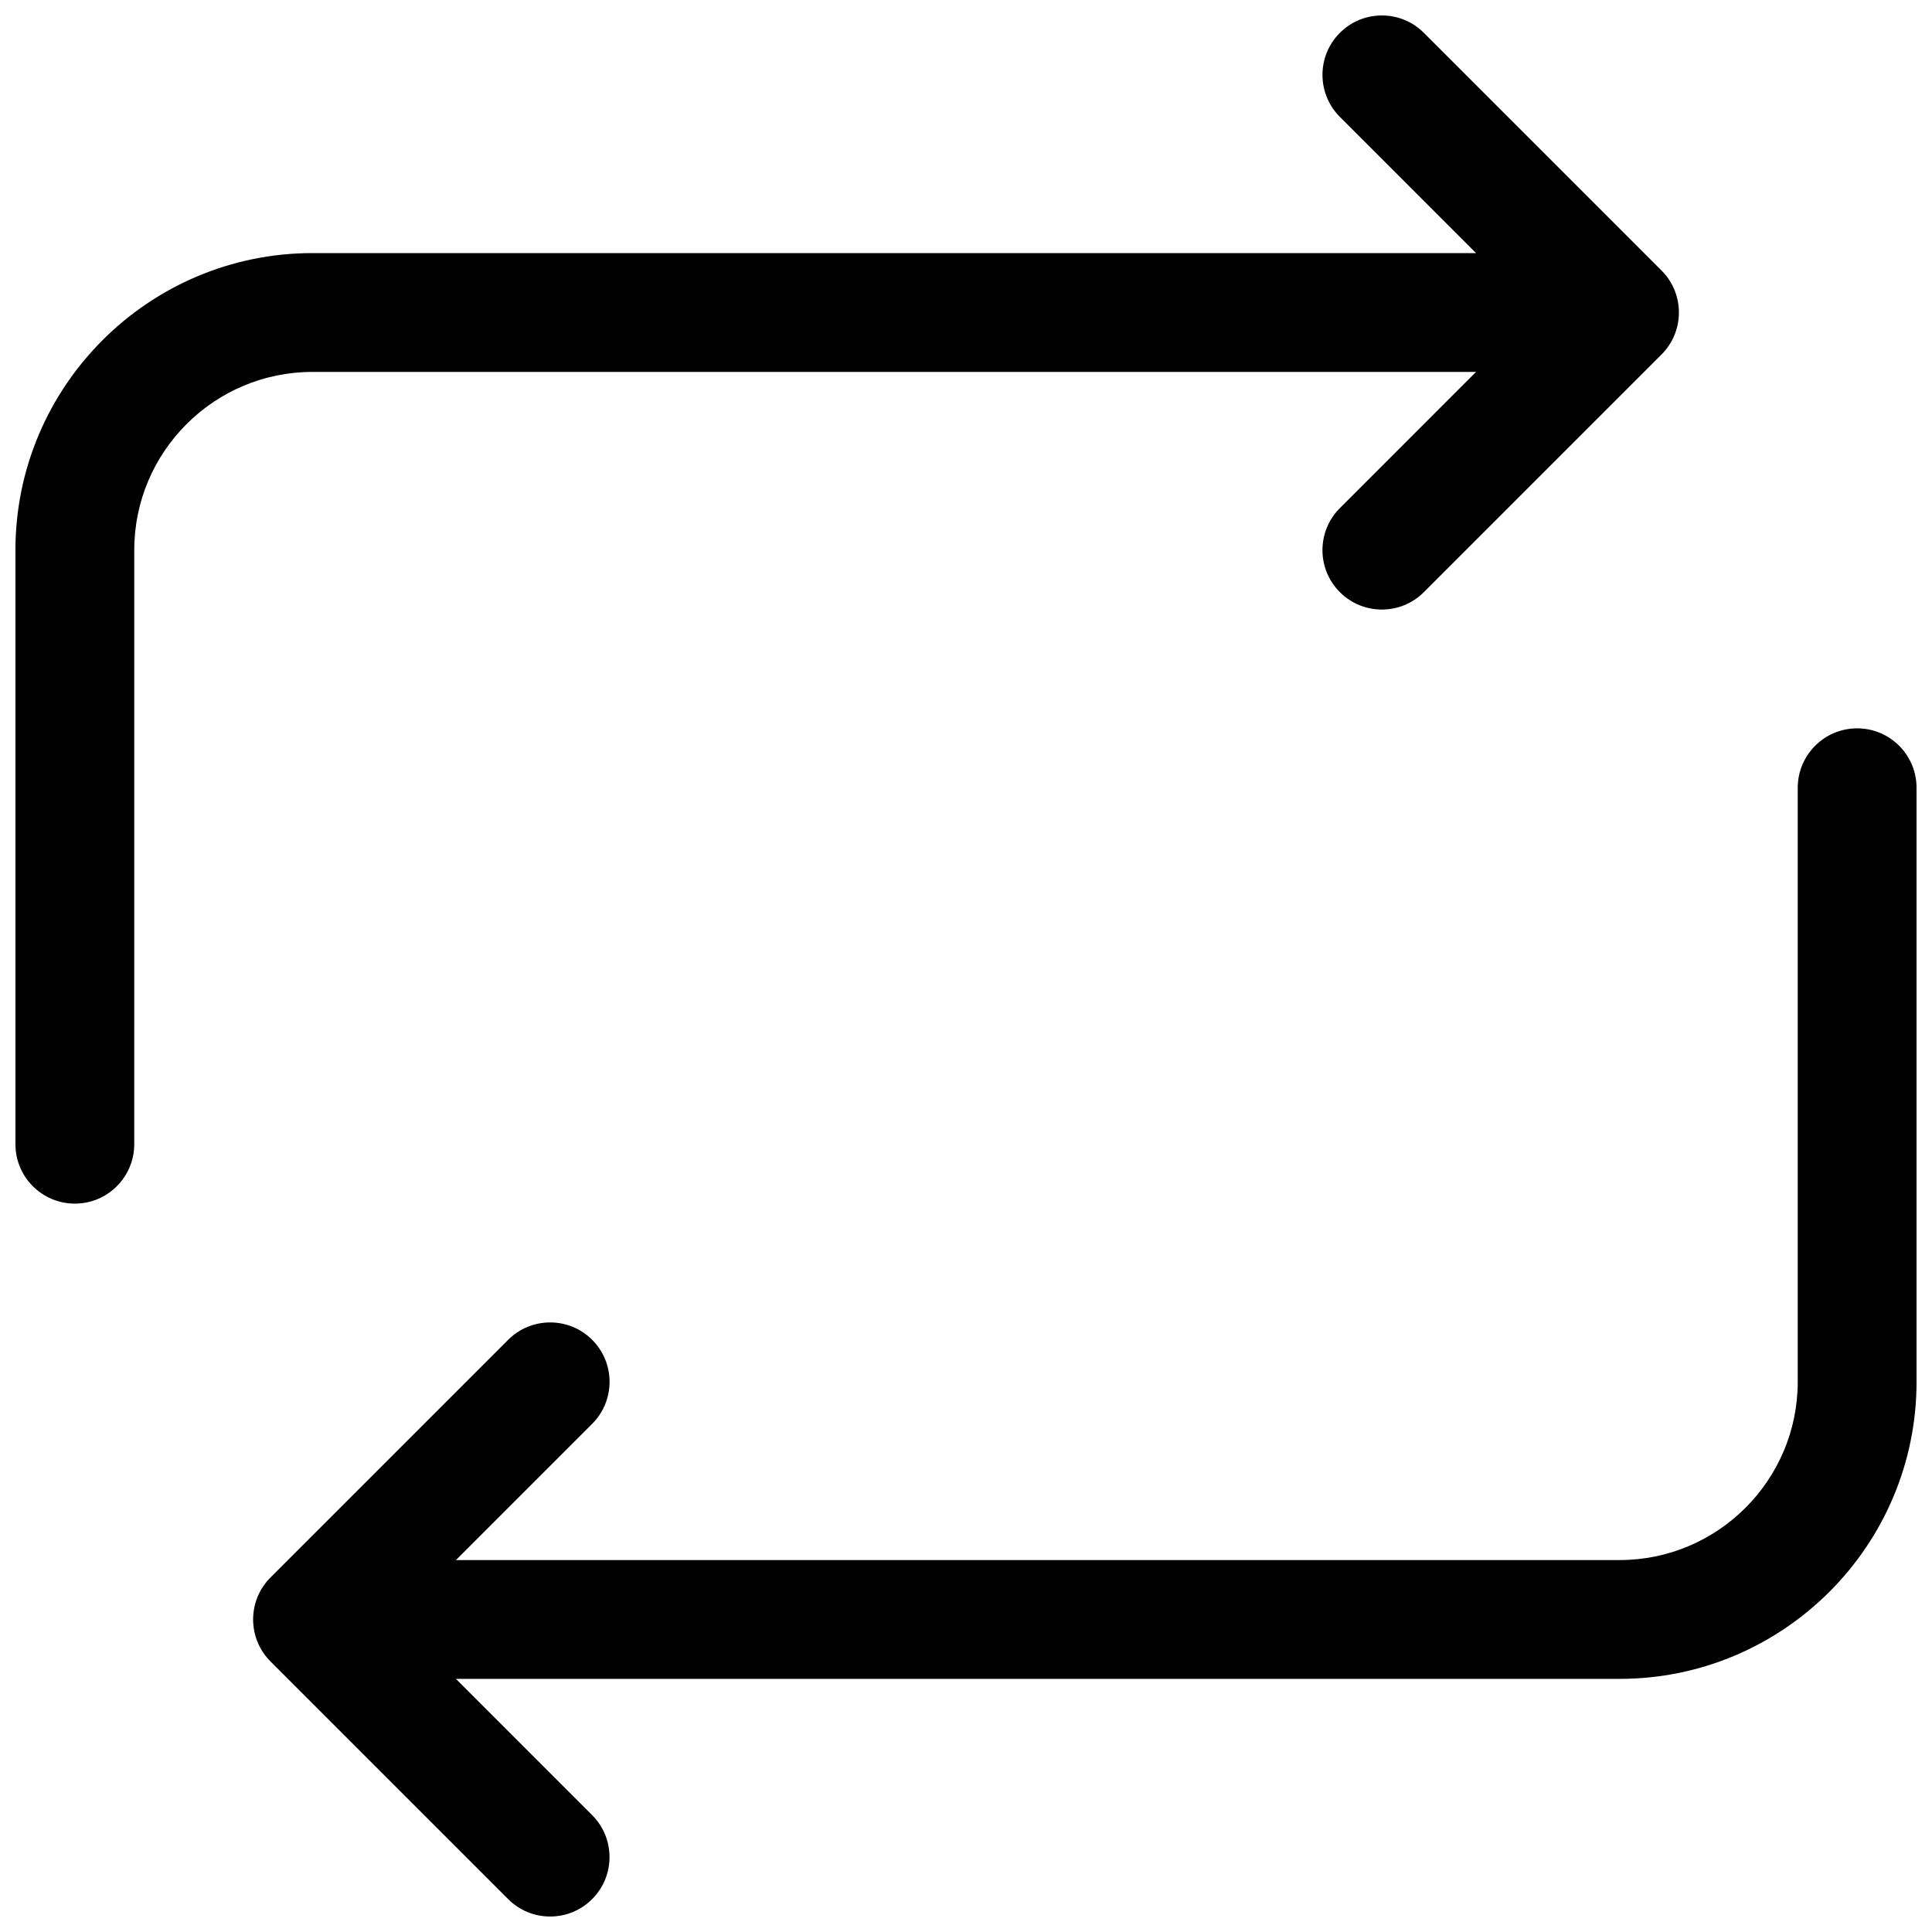 <?xml version="1.0" encoding="UTF-8"?>
<!-- Uploaded to: ICON Repo, www.iconrepo.com, Generator: ICON Repo Mixer Tools -->
<svg width="800px" height="800px" version="1.1" viewBox="144 144 512 512" xmlns="http://www.w3.org/2000/svg">
 <defs>
  <clipPath id="b">
   <path d="m148.09 148.09h440.91v314.91h-440.91z"/>
  </clipPath>
  <clipPath id="a">
   <path d="m211 337h440.9v314.9h-440.9z"/>
  </clipPath>
 </defs>
 <g>
  <g clip-path="url(#b)">
   <path d="m535.17 242.56-36.094 36.102c-6.148 6.148-6.148 16.113 0 22.262 3.07 3.078 7.102 4.613 11.133 4.613s8.062-1.535 11.133-4.613l62.977-62.977c6.148-6.148 6.148-16.113 0-22.262l-62.977-62.977c-6.141-6.148-16.121-6.148-22.262 0-6.148 6.148-6.148 16.113 0 22.262l36.09 36.102h-308.36c-43.406 0-78.719 35.312-78.719 78.719v157.44c0 8.691 7.055 15.742 15.742 15.742 8.691 0 15.742-7.055 15.742-15.742l0.004-157.44c0-26.047 21.184-47.23 47.23-47.23z"/>
  </g>
  <g clip-path="url(#a)">
   <path d="m636.16 337.02c-8.691 0-15.742 7.055-15.742 15.742v157.44c0 26.047-21.184 47.23-47.23 47.23h-308.36l36.102-36.102c6.148-6.148 6.148-16.113 0-22.262-6.141-6.148-16.121-6.148-22.262 0l-62.977 62.977c-6.148 6.148-6.148 16.113 0 22.262l62.977 62.977c3.062 3.078 7.09 4.613 11.121 4.613s8.062-1.535 11.133-4.613c6.148-6.148 6.148-16.113 0-22.262l-36.094-36.102h308.36c43.406 0 78.719-35.312 78.719-78.719v-157.44c0-8.691-7.051-15.742-15.742-15.742z"/>
  </g>
 </g>
</svg>